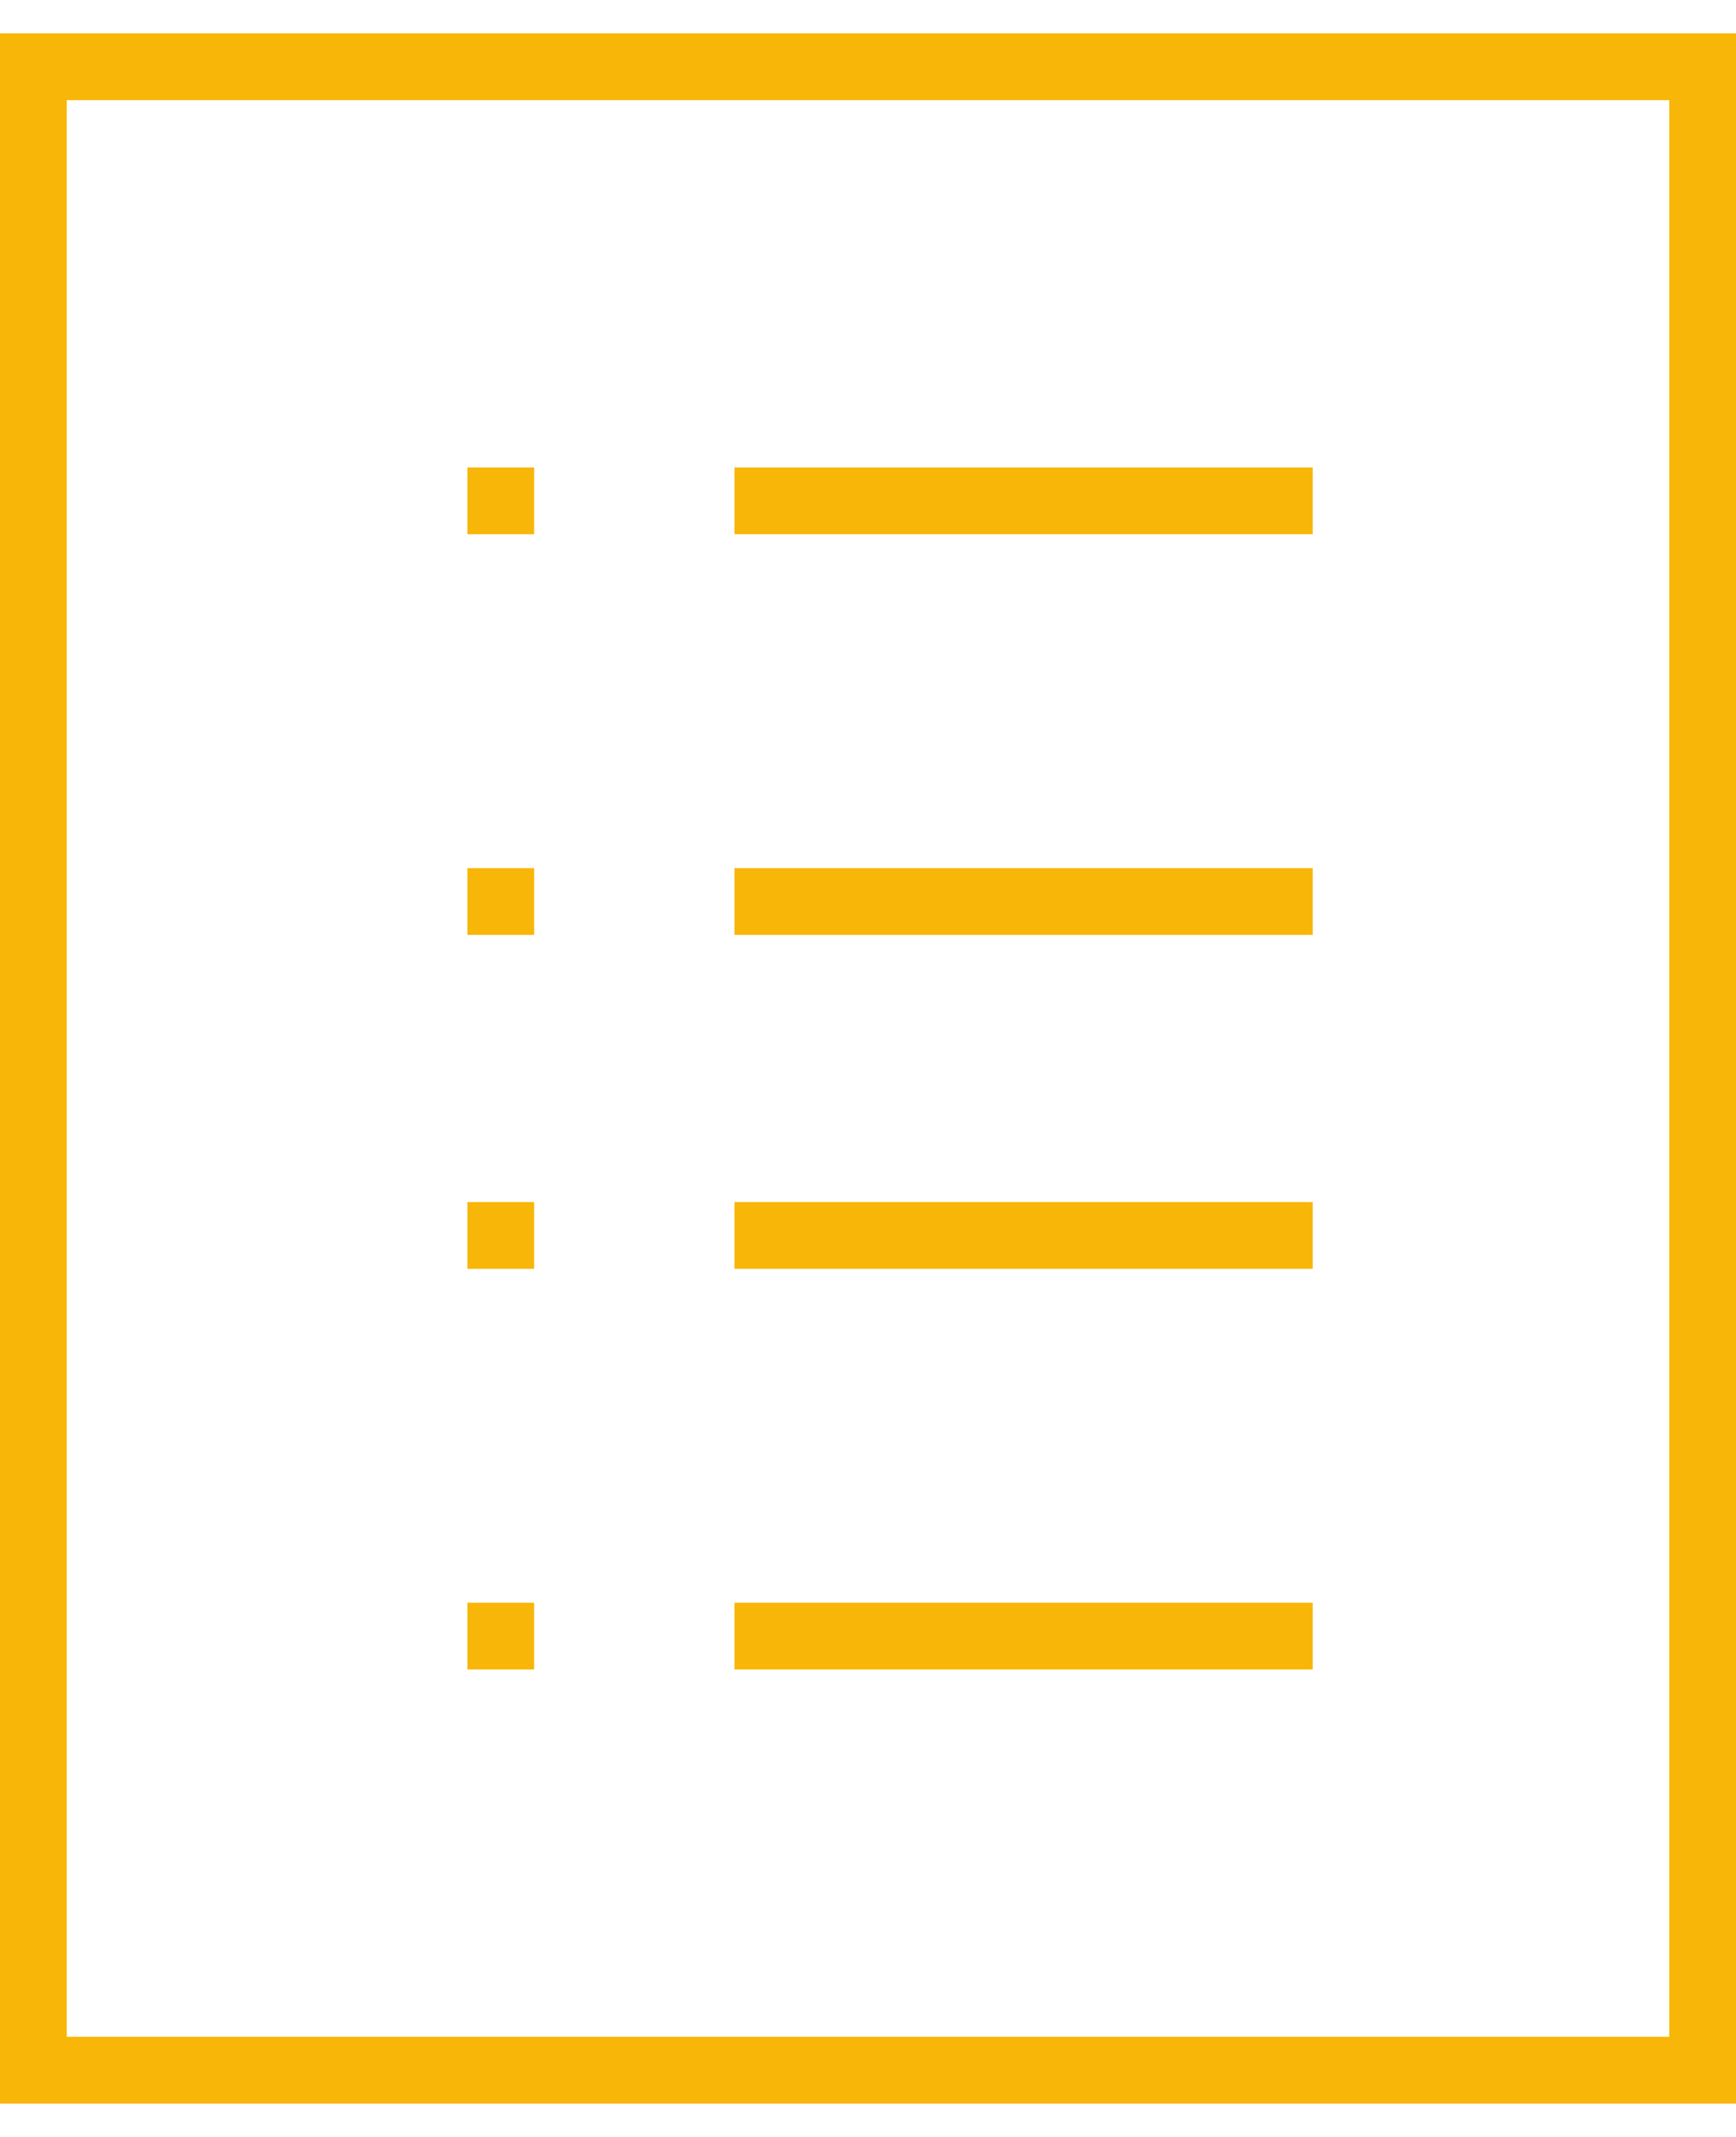 <?xml version="1.0" standalone="no"?>
<!-- Generator: Adobe Fireworks 10, Export SVG Extension by Aaron Beall (http://fireworks.abeall.com) . Version: 0.6.1  -->
<!DOCTYPE svg PUBLIC "-//W3C//DTD SVG 1.1//EN" "http://www.w3.org/Graphics/SVG/1.1/DTD/svg11.dtd">
<svg id="Untitled-%u30DA%u30FC%u30B8%201" viewBox="0 0 26 32" style="background-color:#ffffff00" version="1.1"
	xmlns="http://www.w3.org/2000/svg" xmlns:xlink="http://www.w3.org/1999/xlink" xml:space="preserve"
	x="0px" y="0px" width="26px" height="32px"
>
	<g>
		<path d="M 25.5 31 L 0.5 31 L 0.5 1 L 25.5 1 L 25.5 31 Z" stroke="#f8b608" stroke-width="1" fill="none"/>
	</g>
	<g>
		<path d="M 11 7.5 L 19.661 7.5 L 19.661 7.5 " stroke="#f8b608" stroke-width="1" fill="none"/>
		<path d="M 7 7.5 L 8 7.5 L 8 7.5 " stroke="#f8b608" stroke-width="1" fill="none"/>
	</g>
	<g>
		<path d="M 11 18.5 L 19.661 18.5 L 19.661 18.5 " stroke="#f8b608" stroke-width="1" fill="none"/>
		<path d="M 7 18.5 L 8 18.5 L 8 18.5 " stroke="#f8b608" stroke-width="1" fill="none"/>
	</g>
	<g>
		<path d="M 11 13.5 L 19.661 13.5 L 19.661 13.5 " stroke="#f8b608" stroke-width="1" fill="none"/>
		<path d="M 7 13.5 L 8 13.5 L 8 13.5 " stroke="#f8b608" stroke-width="1" fill="none"/>
	</g>
	<g>
		<path d="M 11 24.5 L 19.661 24.5 L 19.661 24.5 " stroke="#f8b608" stroke-width="1" fill="none"/>
		<path d="M 7 24.5 L 8 24.5 L 8 24.5 " stroke="#f8b608" stroke-width="1" fill="none"/>
	</g>
</svg>